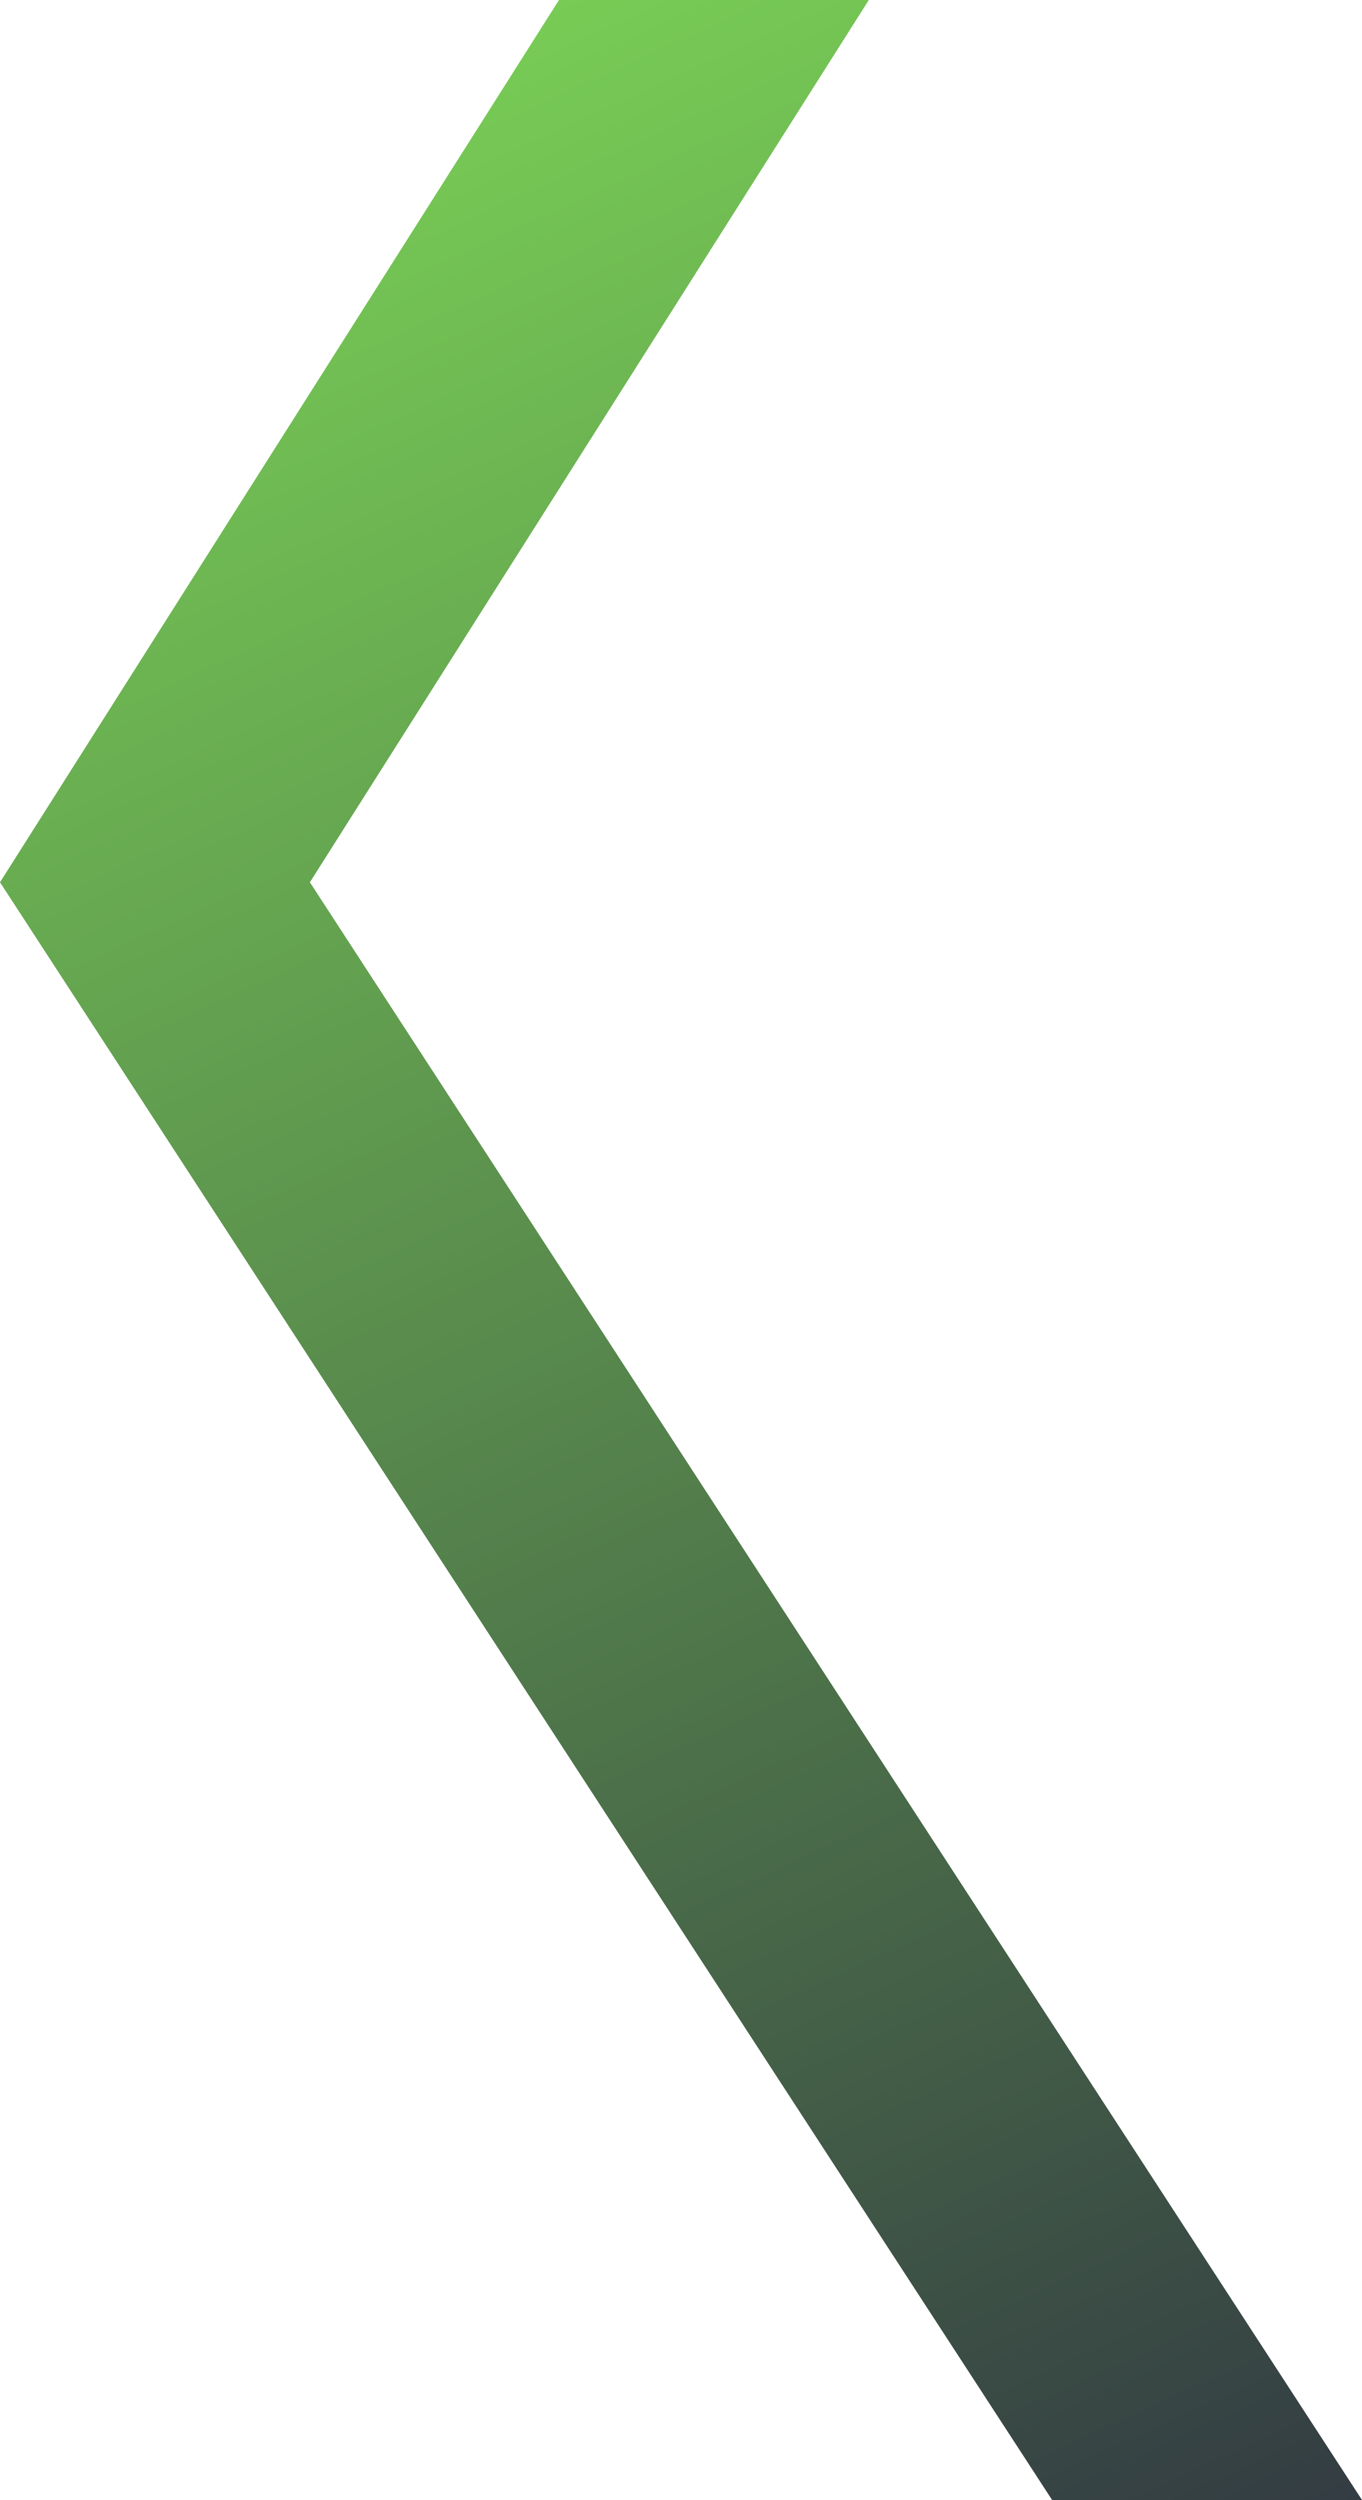 <?xml version="1.0" encoding="UTF-8" standalone="no"?><svg xmlns="http://www.w3.org/2000/svg" xmlns:xlink="http://www.w3.org/1999/xlink" color-interpolation="auto" fill="#000000" height="924" stroke="#000000" stroke-linecap="square" stroke-miterlimit="10" width="503.49"><g><defs><linearGradient color-interpolation="linearRGB" gradientTransform="scale(1146.388) rotate(66.603 .067 .017)" gradientUnits="userSpaceOnUse" id="a" spreadMethod="pad" x1="0" x2="1" y1="0" y2="0"><stop offset="0%" stop-color="#7ed957"/><stop offset="100%" stop-color="#303642"/></linearGradient></defs><g color-interpolation="linearRGB" fill="url(#a)" stroke="url(#a)"><path d="M388.93 924L0 326.09 206.64 0H321.18L114.56 326.09 503.49 924Z" stroke="none"/></g></g></svg>